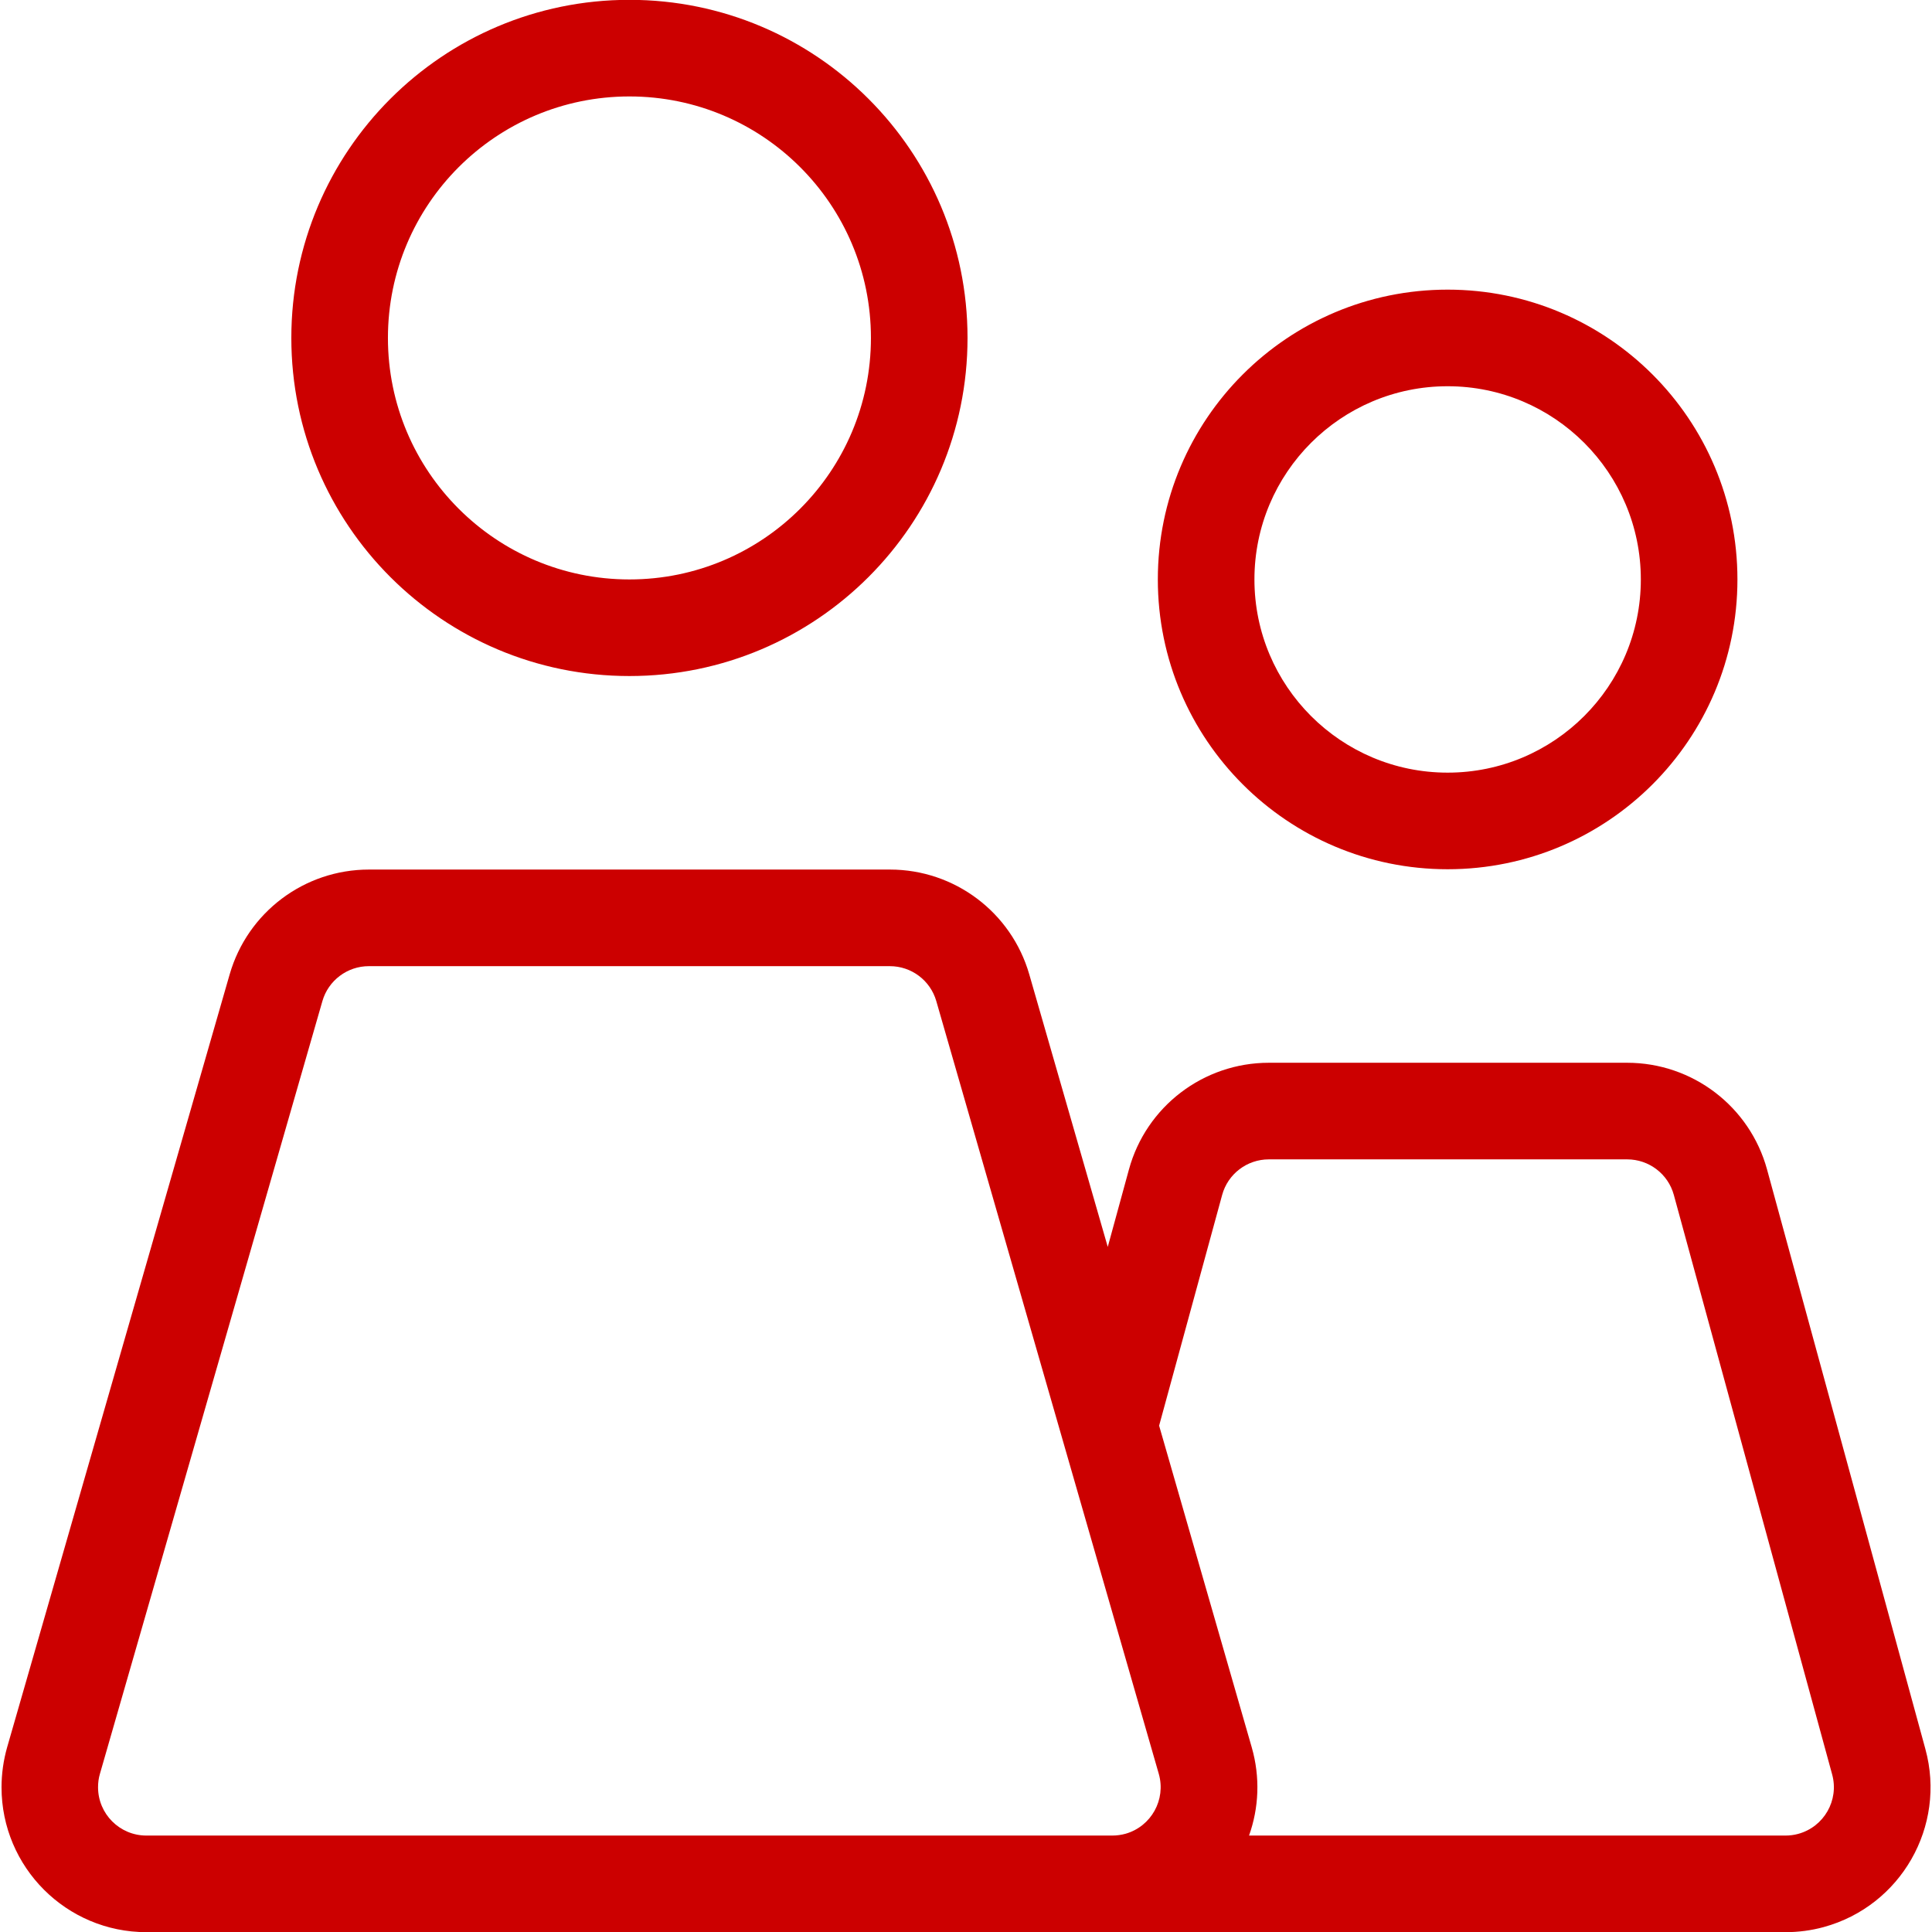 <!-- Generated by IcoMoon.io -->
<svg version="1.1" xmlns="http://www.w3.org/2000/svg" width="24" height="24" viewBox="0 0 24 24">
<title>ic_account_people</title>
<path fill="#c00" d="M4.582 12.002c-0.267 0-0.503 0.177-0.577 0.434l-2.764 9.6c-0.016 0.054-0.023 0.11-0.023 0.166 0 0.331 0.269 0.6 0.6 0.6h12c0.056 0 0.112-0.008 0.166-0.023 0.318-0.092 0.502-0.424 0.411-0.743l-2.764-9.6c-0.074-0.257-0.309-0.434-0.577-0.434h-6.473zM13.76 15.493l0.264-0.965c0.214-0.783 0.926-1.326 1.738-1.326h4.451c0.812 0 1.524 0.543 1.738 1.326l1.967 7.2c0.262 0.959-0.304 1.949-1.264 2.211-0.154 0.042-0.314 0.063-0.474 0.063h-20.361c-0.994 0-1.8-0.806-1.8-1.8 0-0.168 0.024-0.336 0.070-0.498l2.764-9.6c0.222-0.771 0.927-1.302 1.73-1.302h6.473c0.802 0 1.508 0.531 1.73 1.302l0.976 3.389zM14.399 17.71l1.15 3.994c0.108 0.375 0.089 0.756-0.033 1.098h6.664c0.054 0 0.107-0.007 0.158-0.021 0.32-0.087 0.509-0.417 0.422-0.737l-1.967-7.2c-0.071-0.261-0.309-0.442-0.58-0.442h-4.451c-0.271 0-0.509 0.181-0.58 0.442l-0.783 2.866zM7.819 8.398c-2.32 0-4.2-1.88-4.2-4.2s1.88-4.2 4.2-4.2c2.32 0 4.2 1.88 4.2 4.2s-1.88 4.2-4.2 4.2zM7.819 7.198c1.657 0 3-1.343 3-3s-1.343-3-3-3c-1.657 0-3 1.343-3 3s1.343 3 3 3zM17.983 10.798c-1.988 0-3.6-1.612-3.6-3.6s1.612-3.6 3.6-3.6c1.988 0 3.6 1.612 3.6 3.6s-1.612 3.6-3.6 3.6zM17.983 9.598c1.325 0 2.4-1.075 2.4-2.4s-1.075-2.4-2.4-2.4c-1.325 0-2.4 1.075-2.4 2.4s1.075 2.4 2.4 2.4z"></path>
</svg>
